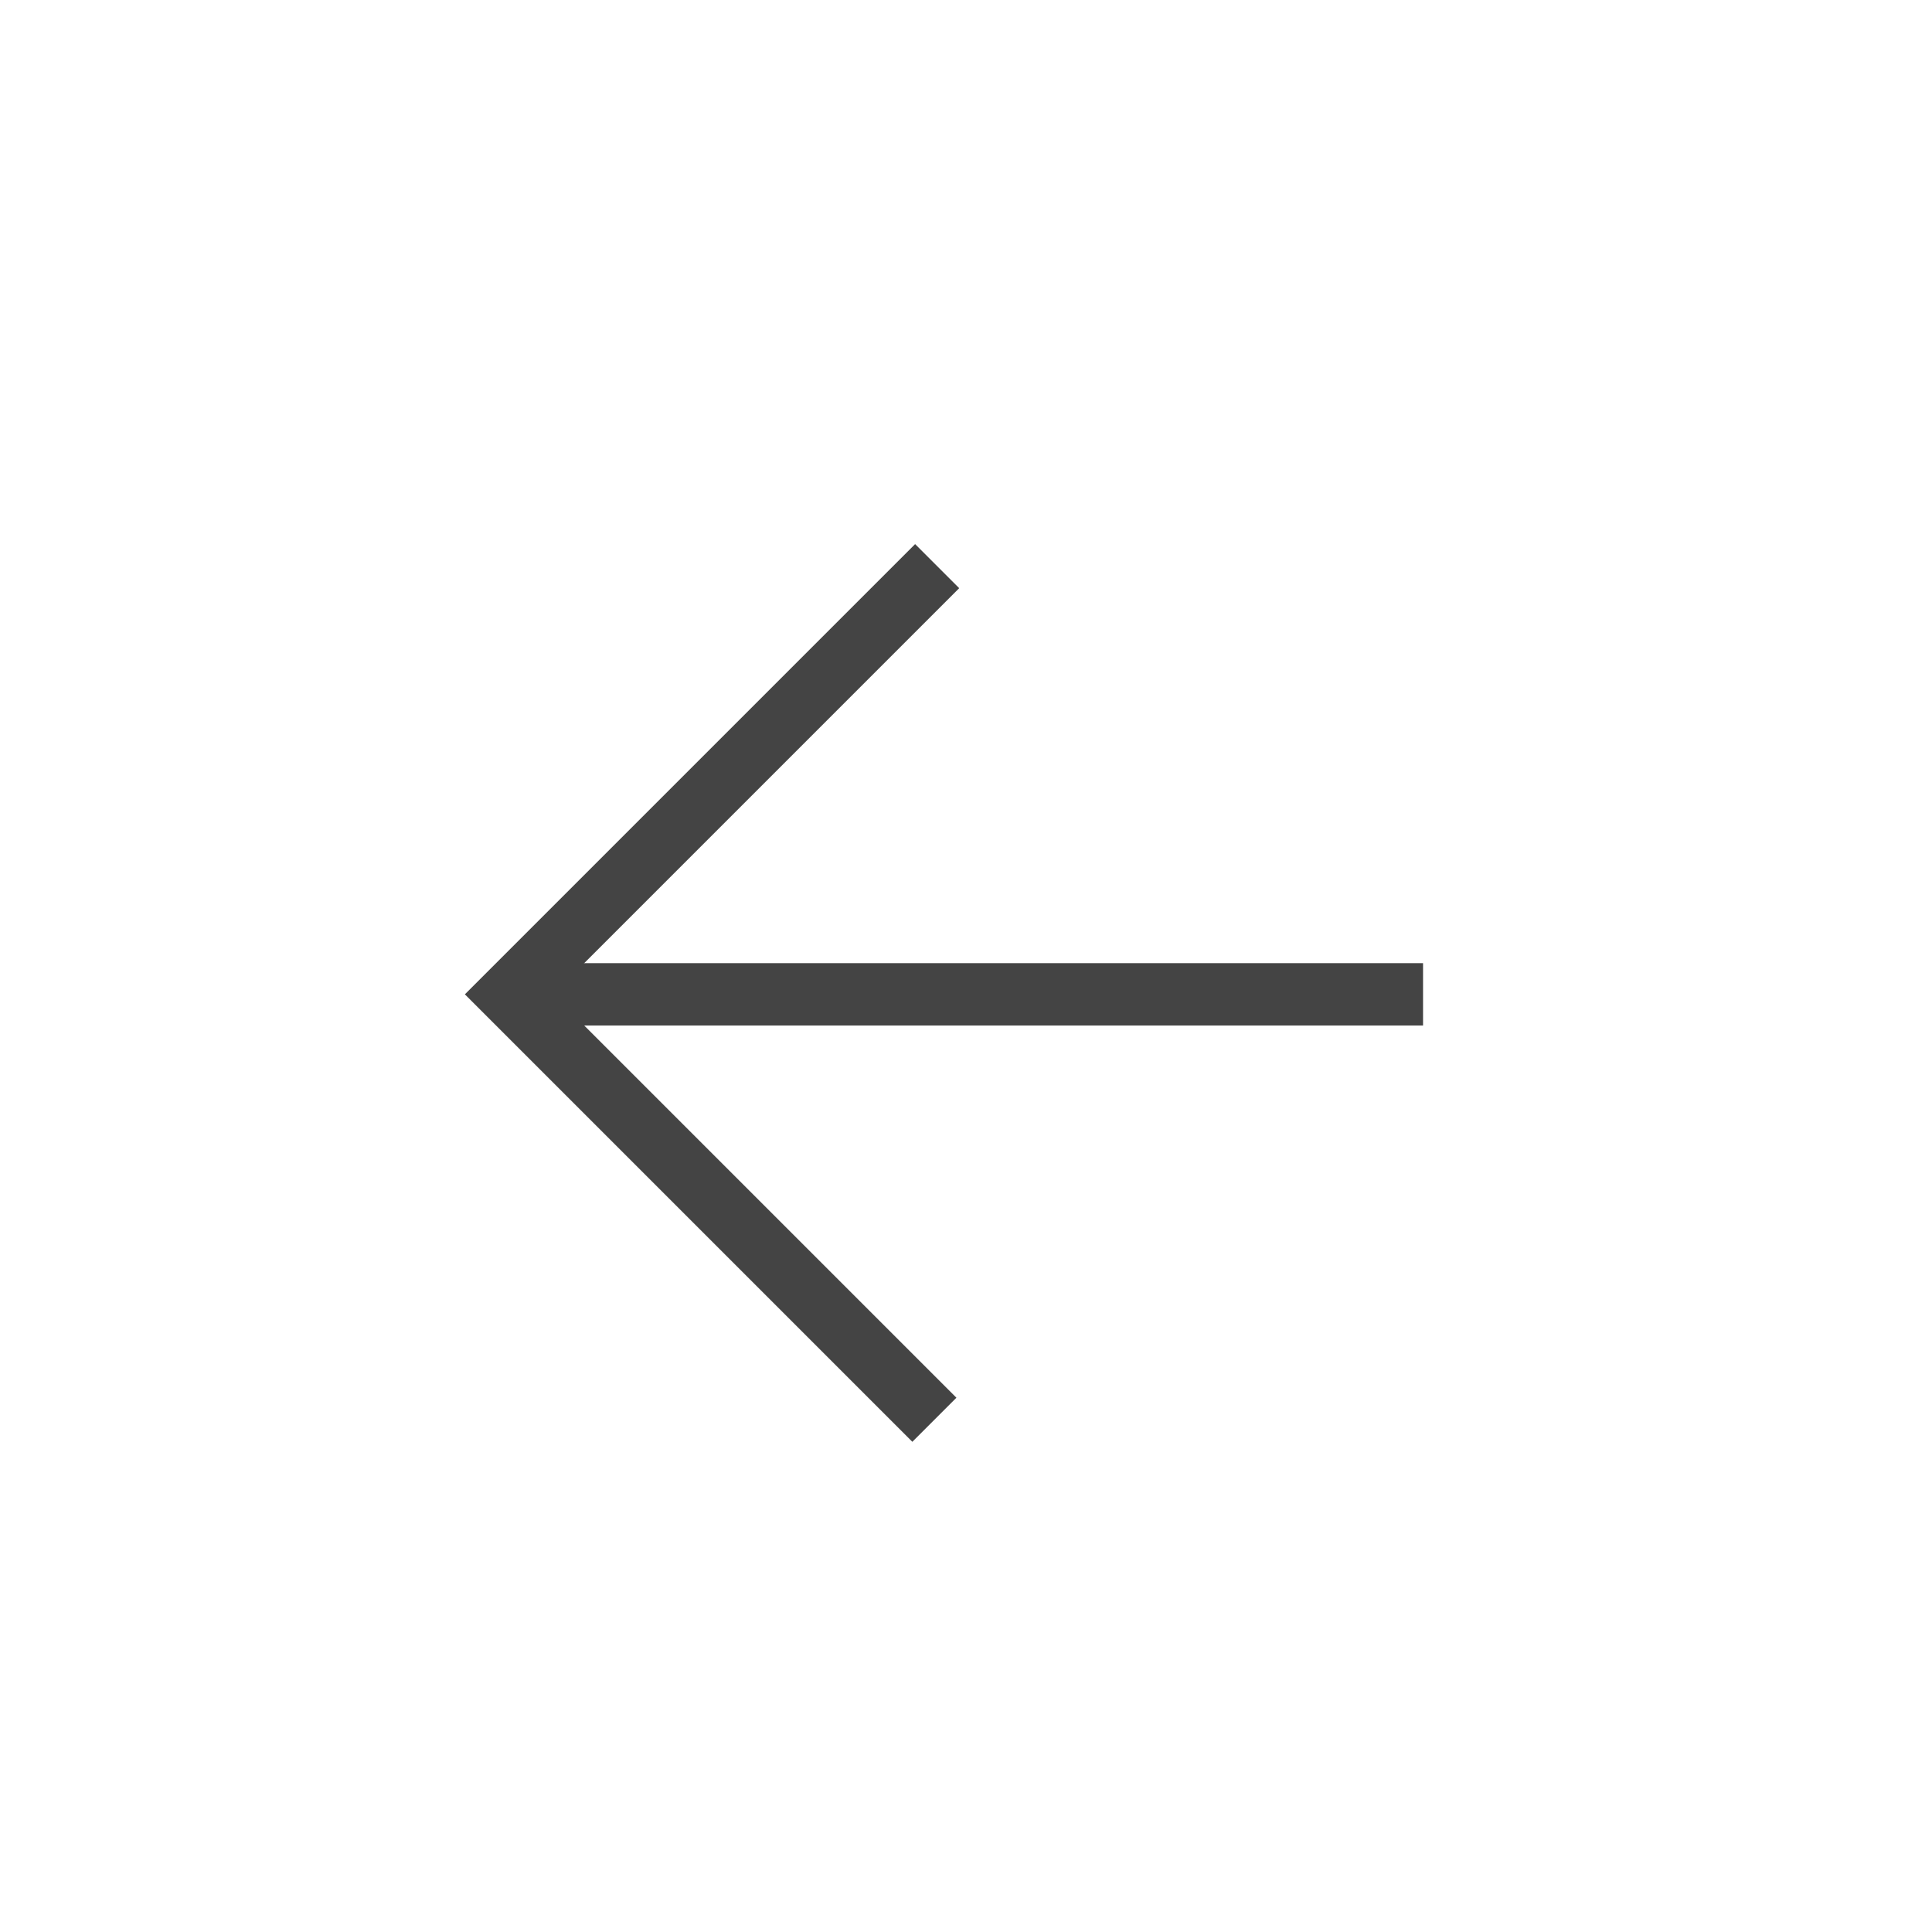 <svg width="30" height="30" viewBox="0 0 30 30" fill="none" xmlns="http://www.w3.org/2000/svg">
<path d="M14.509 22.046L7.903 15.44L14.552 8.791" stroke="#444444" stroke-width="0.968"/>
<path d="M22.097 15.44L7.904 15.44" stroke="#444444" stroke-width="0.968"/>
</svg>
